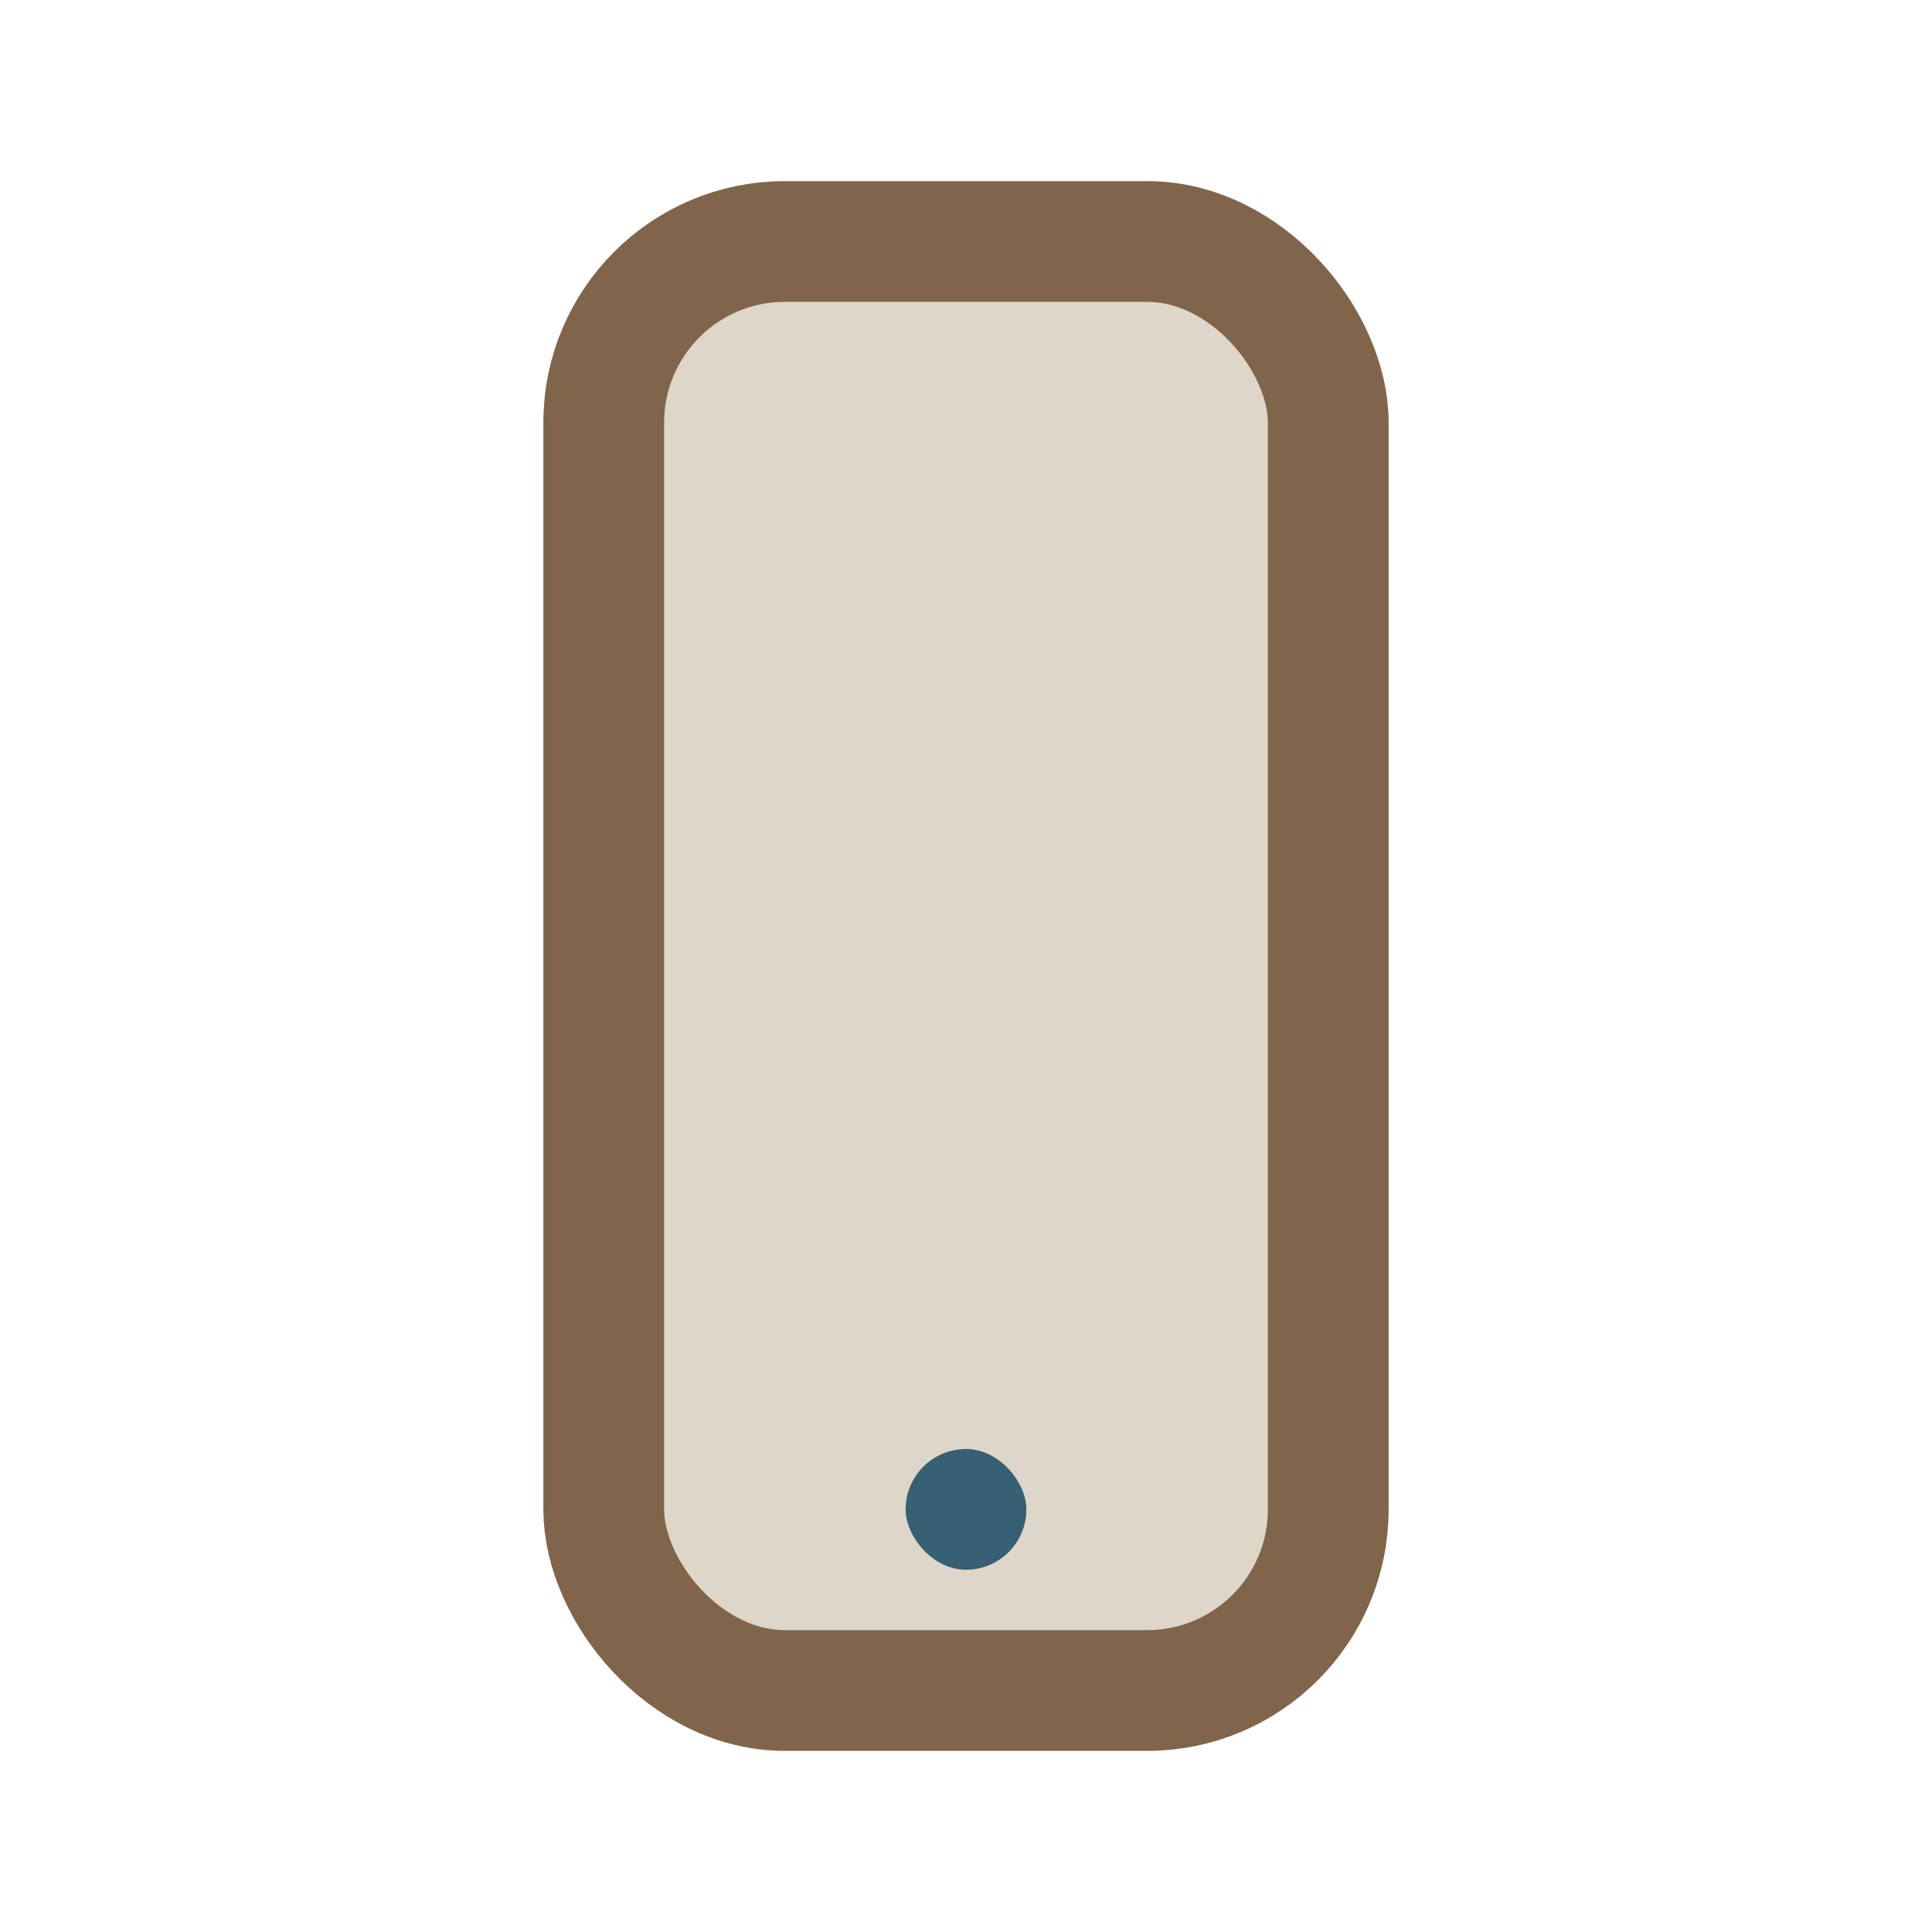 <?xml version="1.0" encoding="UTF-8"?>
<svg xmlns="http://www.w3.org/2000/svg" width="32" height="32" viewBox="0 0 32 32"><rect x="10" y="4" width="12" height="24" rx="3" fill="#DED6C9" stroke="#80654B" stroke-width="2"/><rect x="15" y="24" width="2" height="2" rx="1" fill="#366073"/></svg>